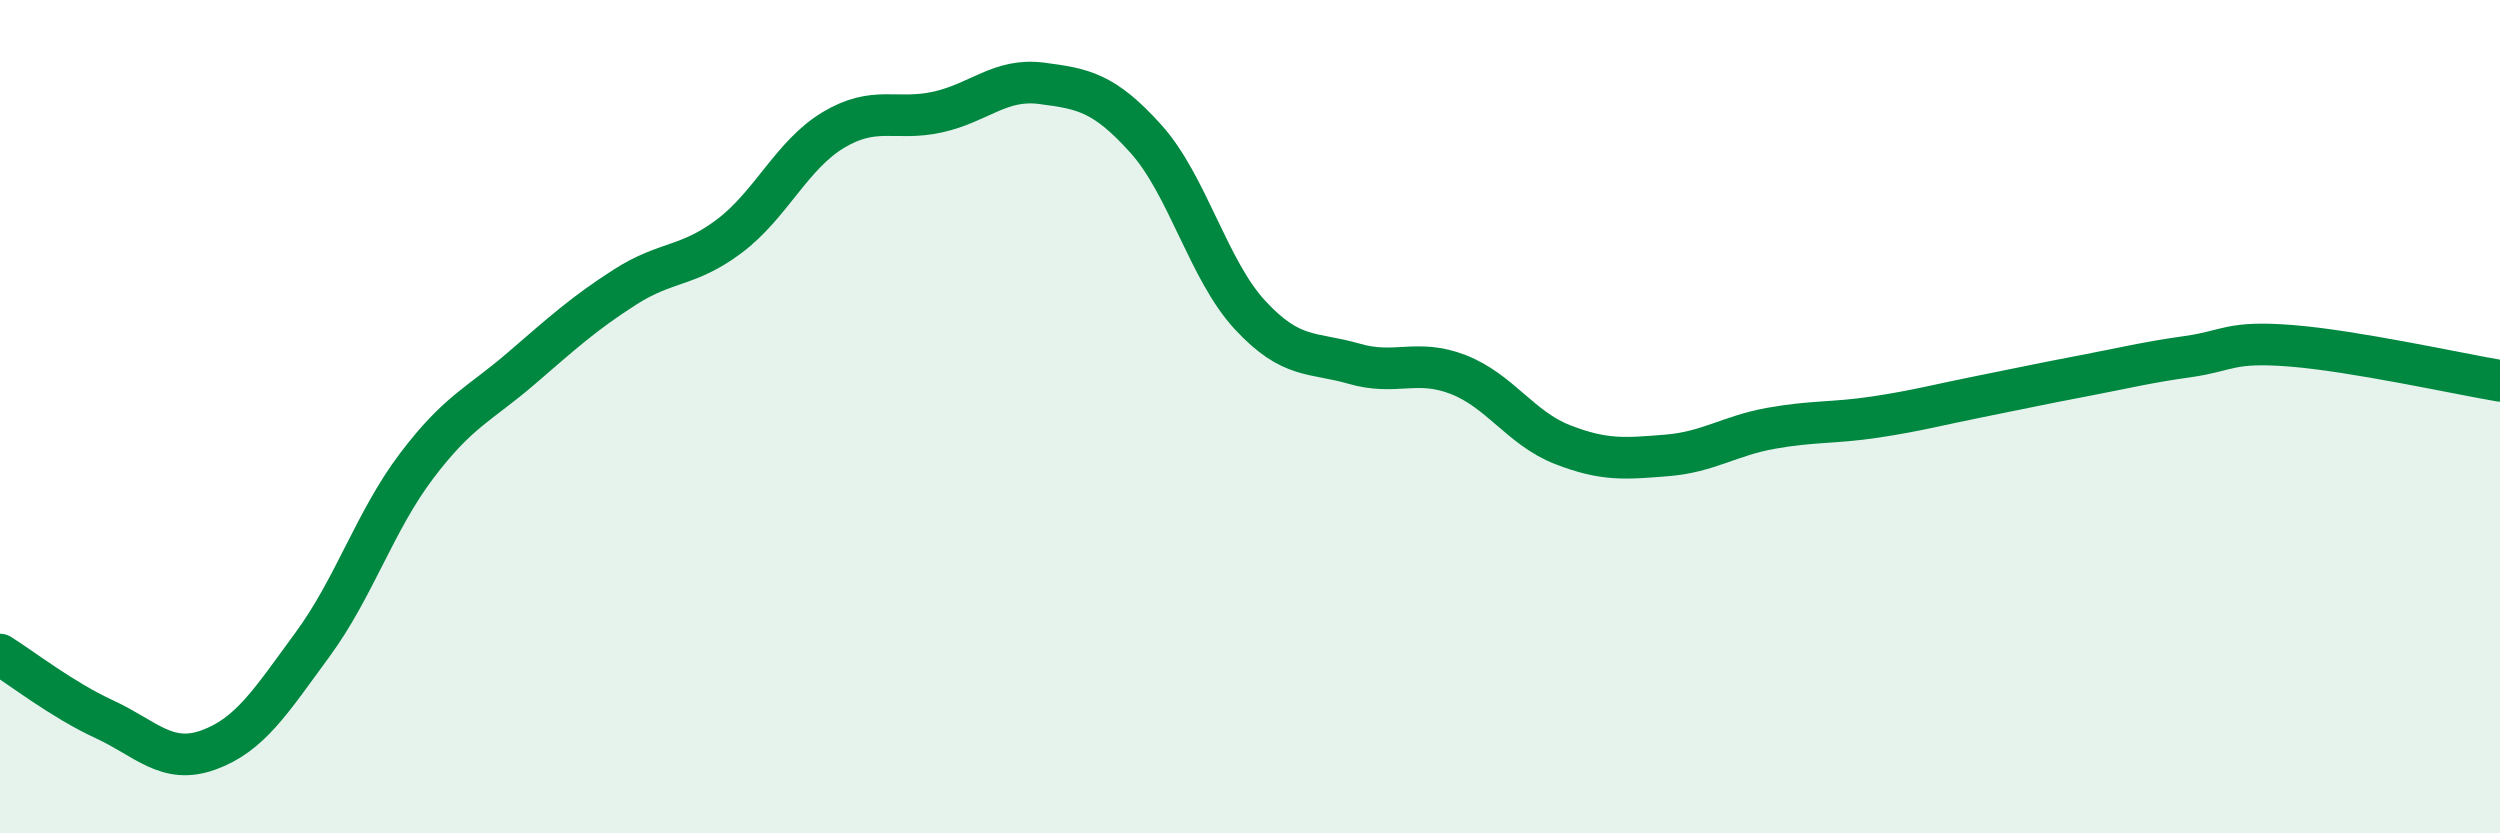 
    <svg width="60" height="20" viewBox="0 0 60 20" xmlns="http://www.w3.org/2000/svg">
      <path
        d="M 0,15.71 C 0.5,16.02 1.5,16.8 2.5,17.26 C 3.5,17.72 4,18.36 5,18 C 6,17.64 6.5,16.83 7.5,15.47 C 8.5,14.11 9,12.5 10,11.18 C 11,9.86 11.5,9.71 12.5,8.85 C 13.5,7.99 14,7.53 15,6.89 C 16,6.25 16.5,6.42 17.5,5.67 C 18.5,4.92 19,3.72 20,3.12 C 21,2.52 21.5,2.91 22.5,2.69 C 23.5,2.47 24,1.87 25,2 C 26,2.13 26.5,2.22 27.5,3.33 C 28.5,4.44 29,6.48 30,7.56 C 31,8.64 31.5,8.44 32.5,8.73 C 33.5,9.02 34,8.6 35,8.99 C 36,9.38 36.5,10.28 37.5,10.67 C 38.5,11.06 39,11.01 40,10.93 C 41,10.85 41.5,10.46 42.5,10.28 C 43.5,10.1 44,10.16 45,10.01 C 46,9.86 46.5,9.72 47.5,9.52 C 48.5,9.32 49,9.21 50,9.02 C 51,8.83 51.5,8.7 52.5,8.56 C 53.5,8.42 53.5,8.18 55,8.3 C 56.5,8.42 59,8.97 60,9.14L60 20L0 20Z"
        fill="#008740"
        opacity="0.1"
        stroke-linecap="round"
        stroke-linejoin="round"
      />
      <path
        d="M 0,15.71 C 0.5,16.02 1.5,16.8 2.5,17.26 C 3.5,17.72 4,18.36 5,18 C 6,17.64 6.5,16.83 7.5,15.47 C 8.5,14.11 9,12.5 10,11.18 C 11,9.86 11.5,9.71 12.5,8.85 C 13.5,7.99 14,7.53 15,6.89 C 16,6.25 16.5,6.42 17.5,5.67 C 18.5,4.92 19,3.72 20,3.12 C 21,2.52 21.5,2.91 22.5,2.69 C 23.5,2.47 24,1.87 25,2 C 26,2.13 26.5,2.22 27.5,3.33 C 28.5,4.44 29,6.48 30,7.56 C 31,8.64 31.5,8.44 32.5,8.73 C 33.5,9.02 34,8.6 35,8.99 C 36,9.38 36.5,10.28 37.5,10.67 C 38.5,11.06 39,11.01 40,10.93 C 41,10.85 41.5,10.46 42.5,10.28 C 43.5,10.1 44,10.16 45,10.01 C 46,9.86 46.5,9.72 47.5,9.52 C 48.5,9.32 49,9.21 50,9.02 C 51,8.83 51.5,8.7 52.5,8.56 C 53.5,8.42 53.5,8.18 55,8.3 C 56.5,8.42 59,8.97 60,9.14"
        stroke="#008740"
        stroke-width="1"
        fill="none"
        stroke-linecap="round"
        stroke-linejoin="round"
      />
    </svg>
  